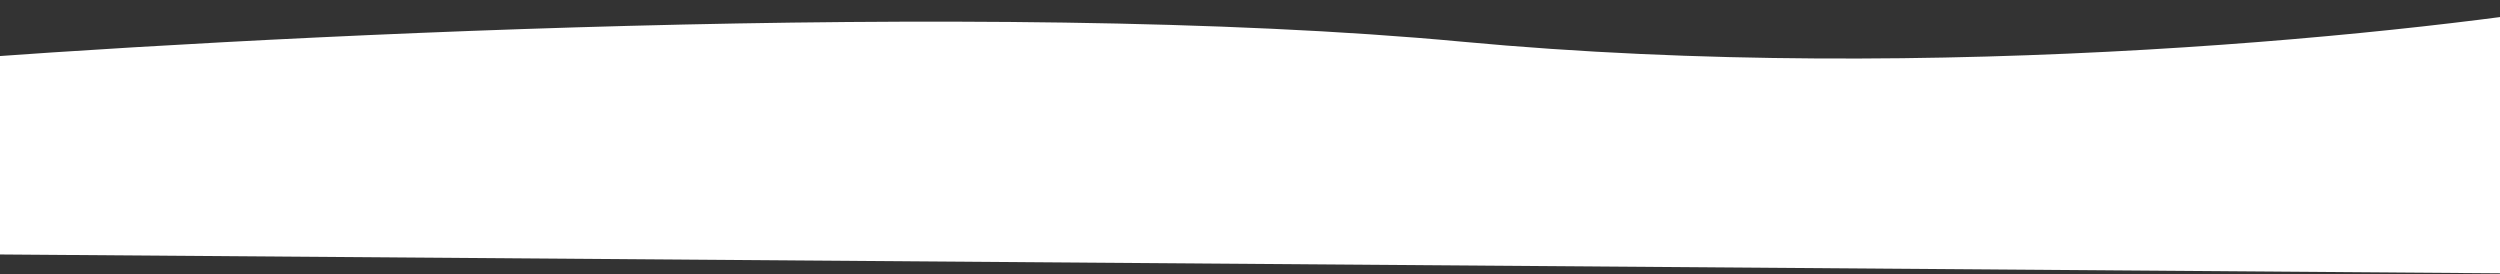 <svg width="1440" height="158" viewBox="0 0 1440 158" fill="none" xmlns="http://www.w3.org/2000/svg">
<rect x="0" y="0" width="1440" height="158" fill="#333333" stroke="none"/>
<path d="M842 24C568.4 -1.6 133.333 21.333 -50 36L-76 146L1516 158L1506 0C1398.67 18.667 1115.6 49.6 842 24Z" fill="white"/>
</svg>

